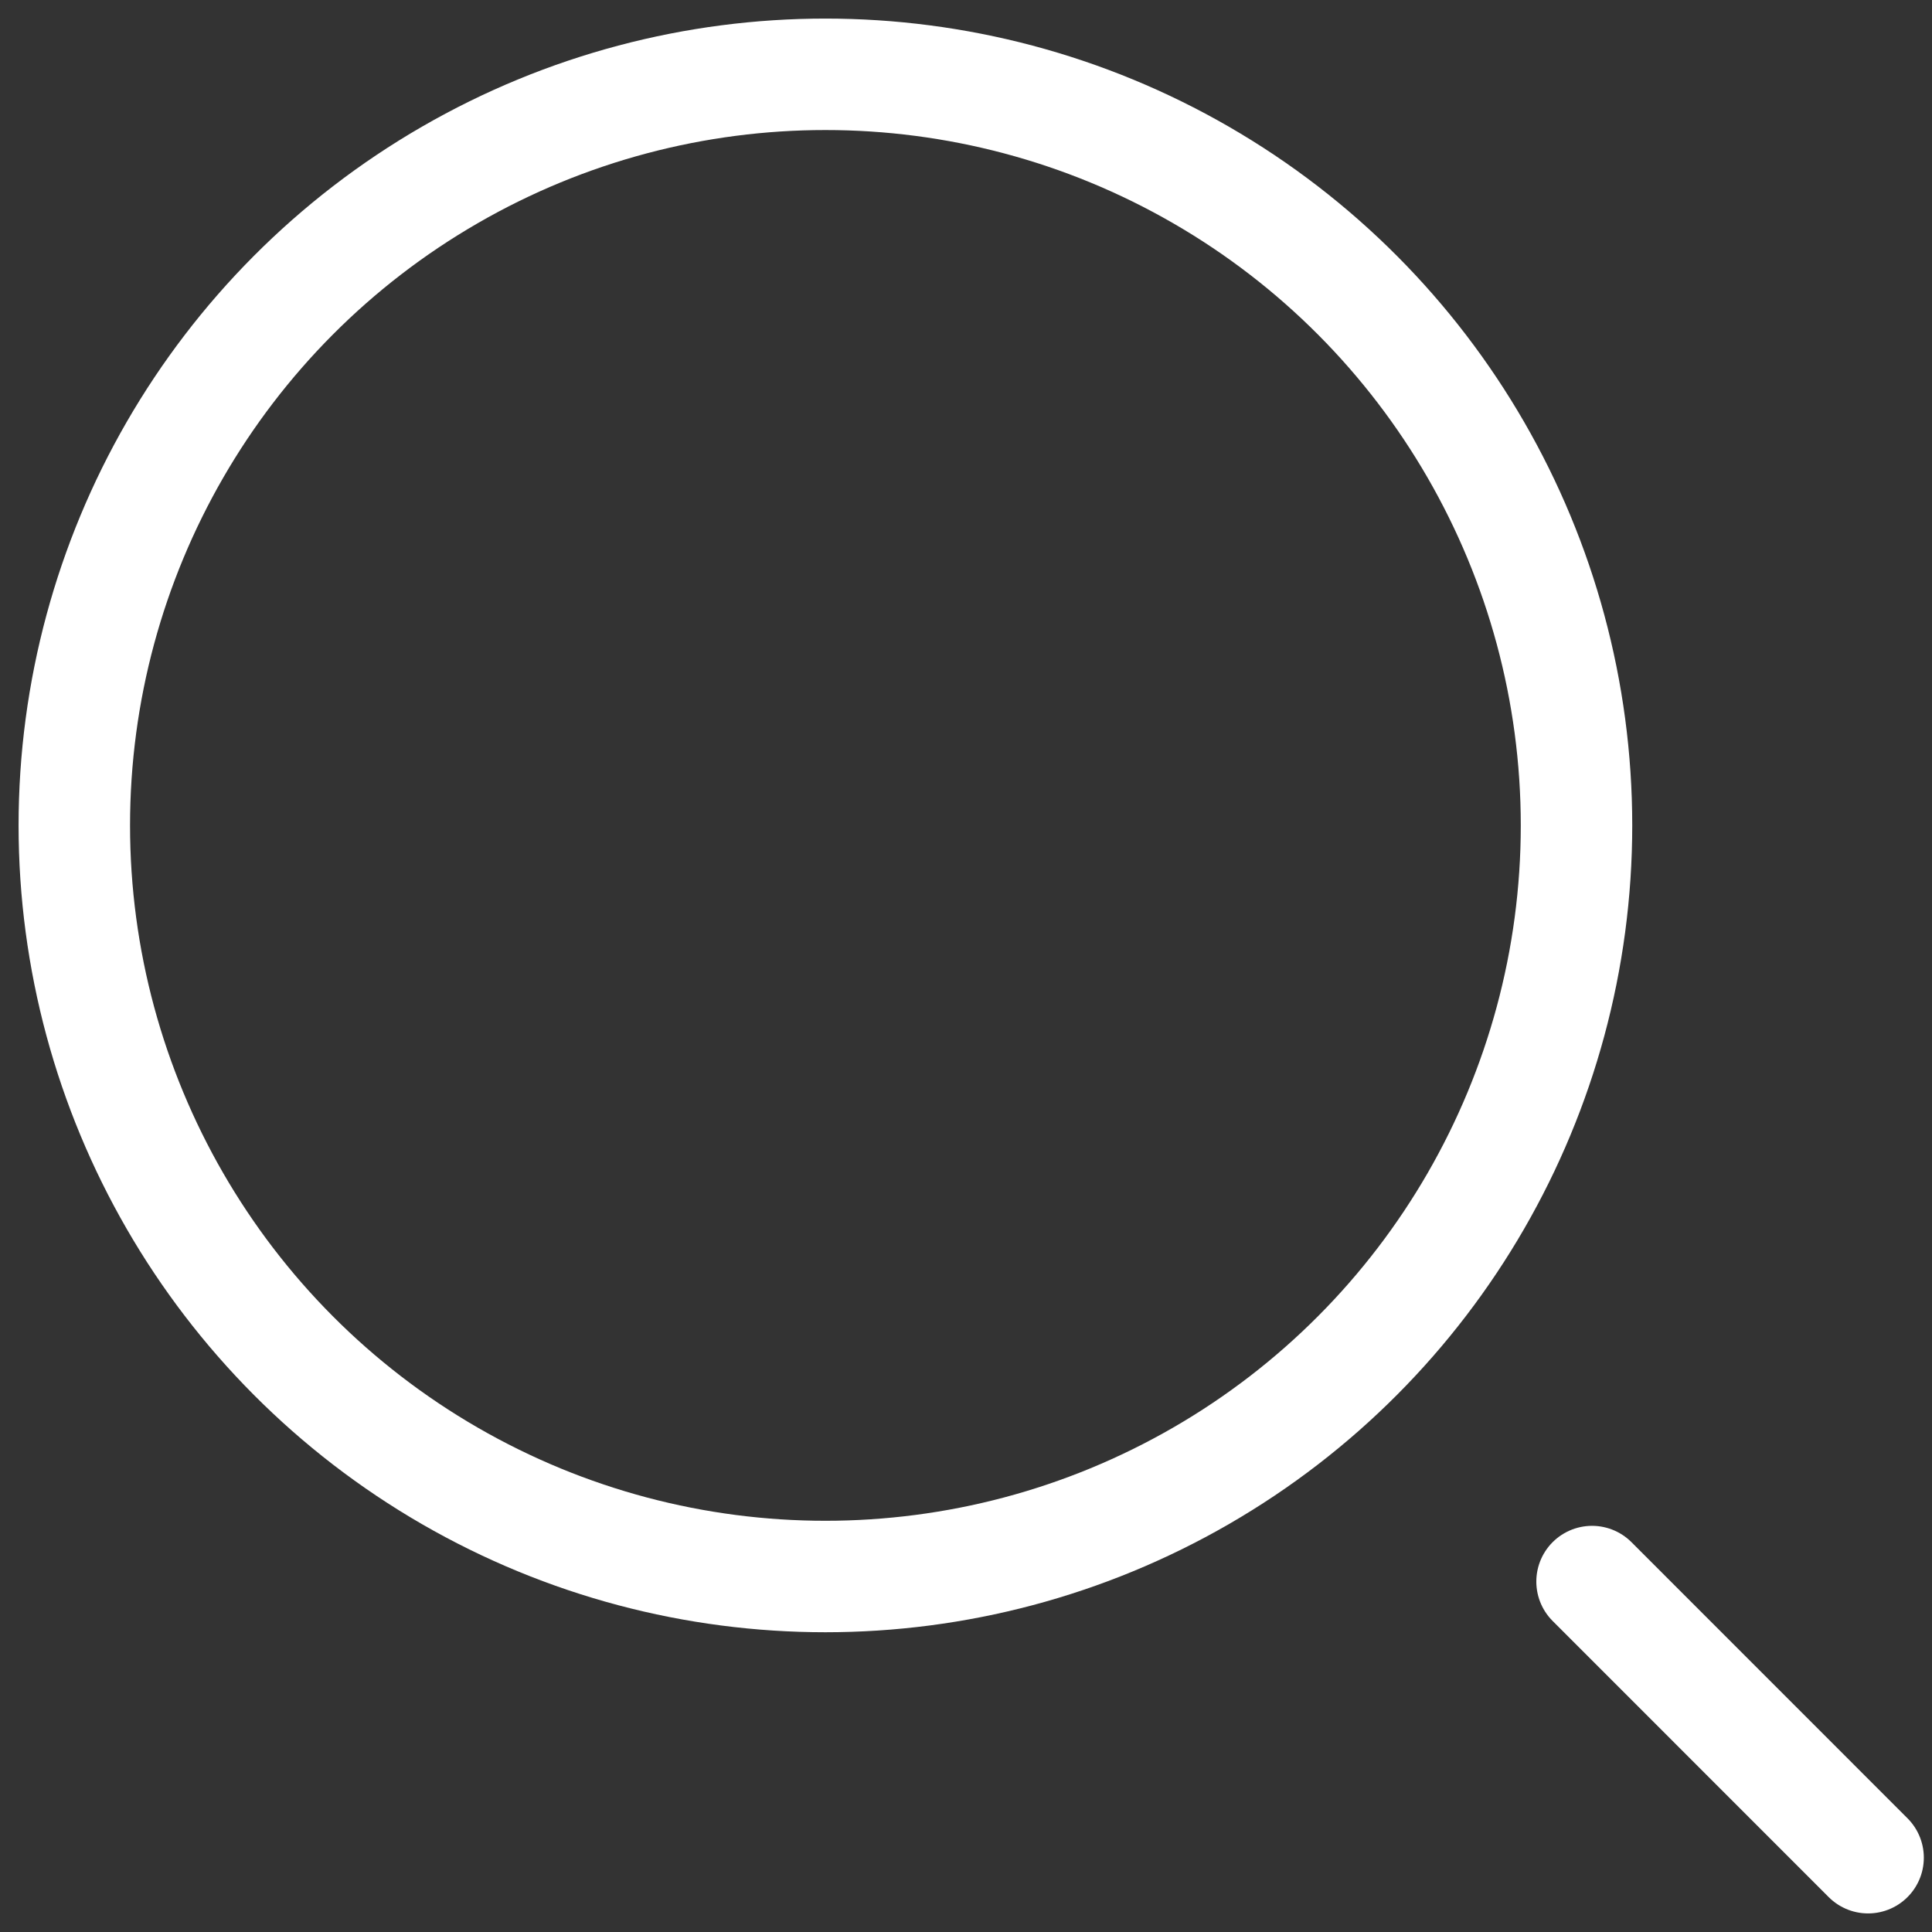 <svg width="26" height="26" viewBox="0 0 26 26" fill="none" xmlns="http://www.w3.org/2000/svg">
<rect x="0" y="0" width="26" height="26" fill="#333333" stroke="none"/>
<circle cx="11.108" cy="11.108" r="10.108" stroke="white" stroke-width="1.5" stroke-linecap="round" stroke-linejoin="round"/>
<path d="M21.425 21.284L25.14 25" stroke="white" stroke-width="1.5" stroke-linecap="round" stroke-linejoin="round"/>
</svg>
